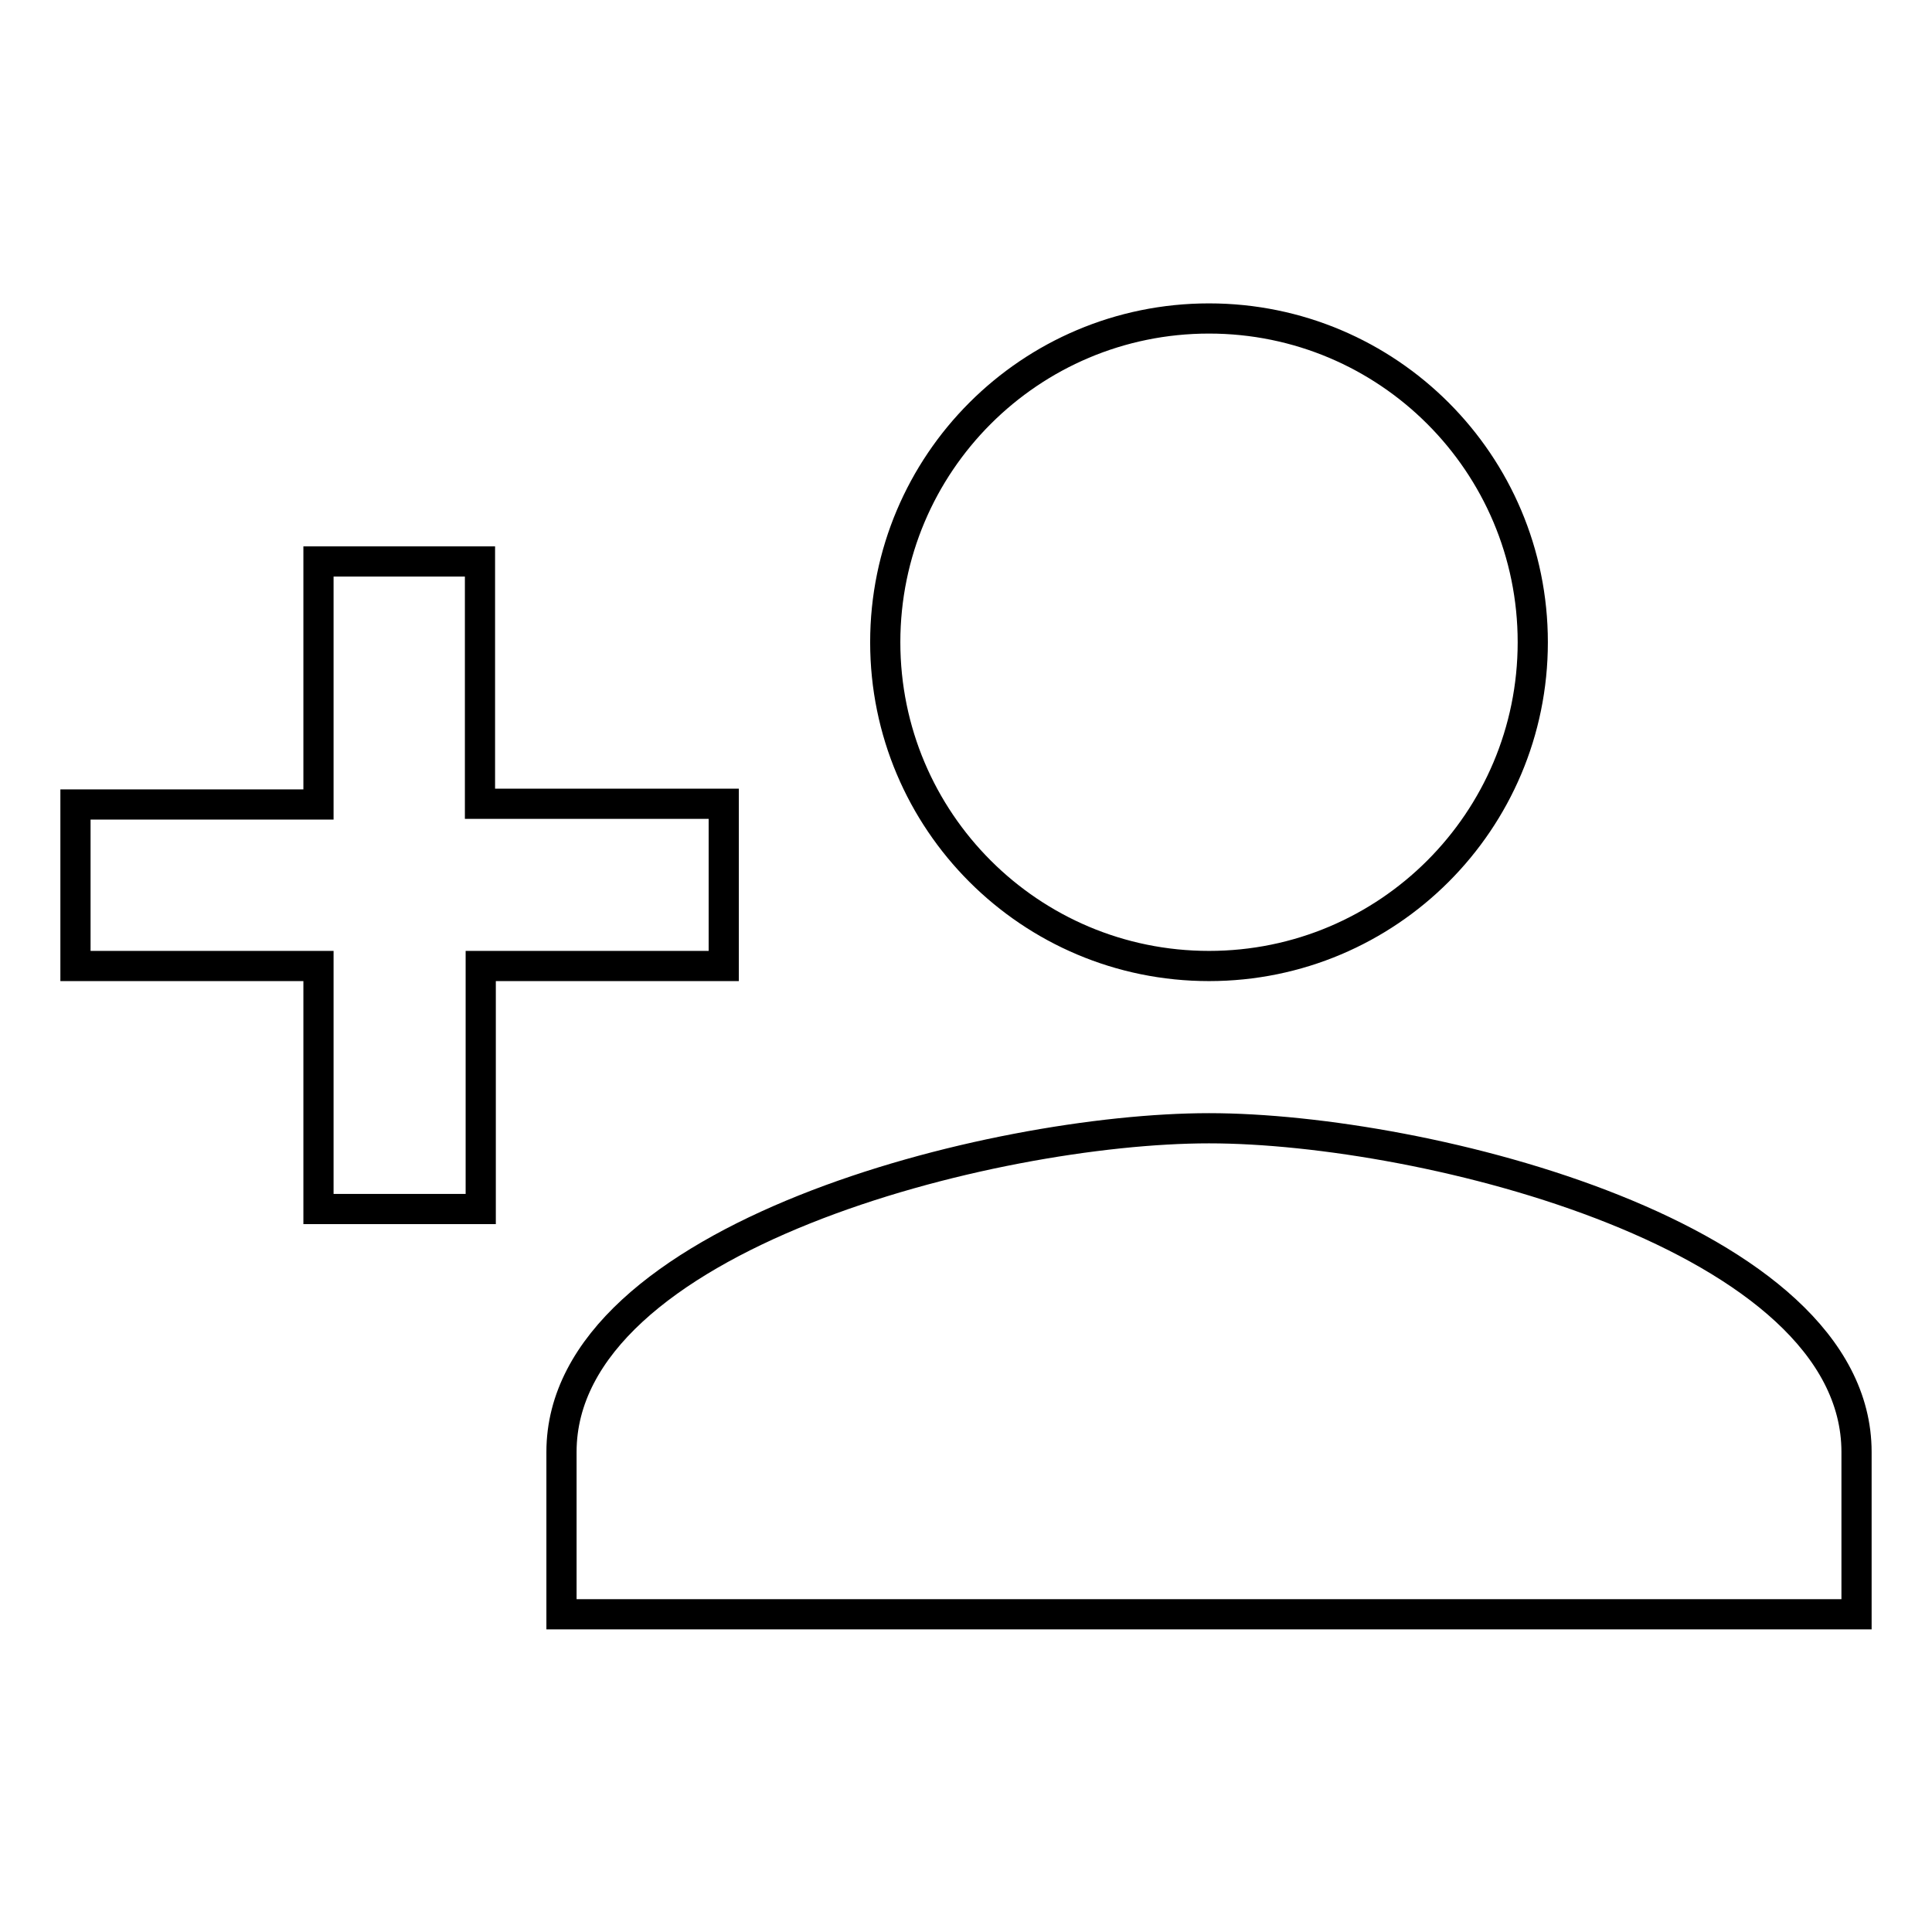 <?xml version="1.0" encoding="utf-8"?>
<!-- Svg Vector Icons : http://www.onlinewebfonts.com/icon -->
<!DOCTYPE svg PUBLIC "-//W3C//DTD SVG 1.1//EN" "http://www.w3.org/Graphics/SVG/1.1/DTD/svg11.dtd">
<svg version="1.1" xmlns="http://www.w3.org/2000/svg" xmlns:xlink="http://www.w3.org/1999/xlink" x="0px" y="0px" viewBox="0 0 256 256" enable-background="new 0 0 256 256" xml:space="preserve">
<g> <path stroke-width="4" fill-opacity="0" stroke="#000000"  d="M160.2,128c23.7,0,42.9-19.2,42.9-42.9s-19.2-42.9-42.9-42.9c-23.7,0-42.9,19.2-42.9,42.9 S136.5,128,160.2,128z M63.6,106.5V74.4H42.2v32.2H10V128h32.2v32.2h21.5V128h32.2v-21.5H63.6z M160.2,149.5 c-28.6,0-85.8,14.4-85.8,42.9v21.5H246v-21.5C246,163.8,188.8,149.5,160.2,149.5z"/></g>
</svg>
